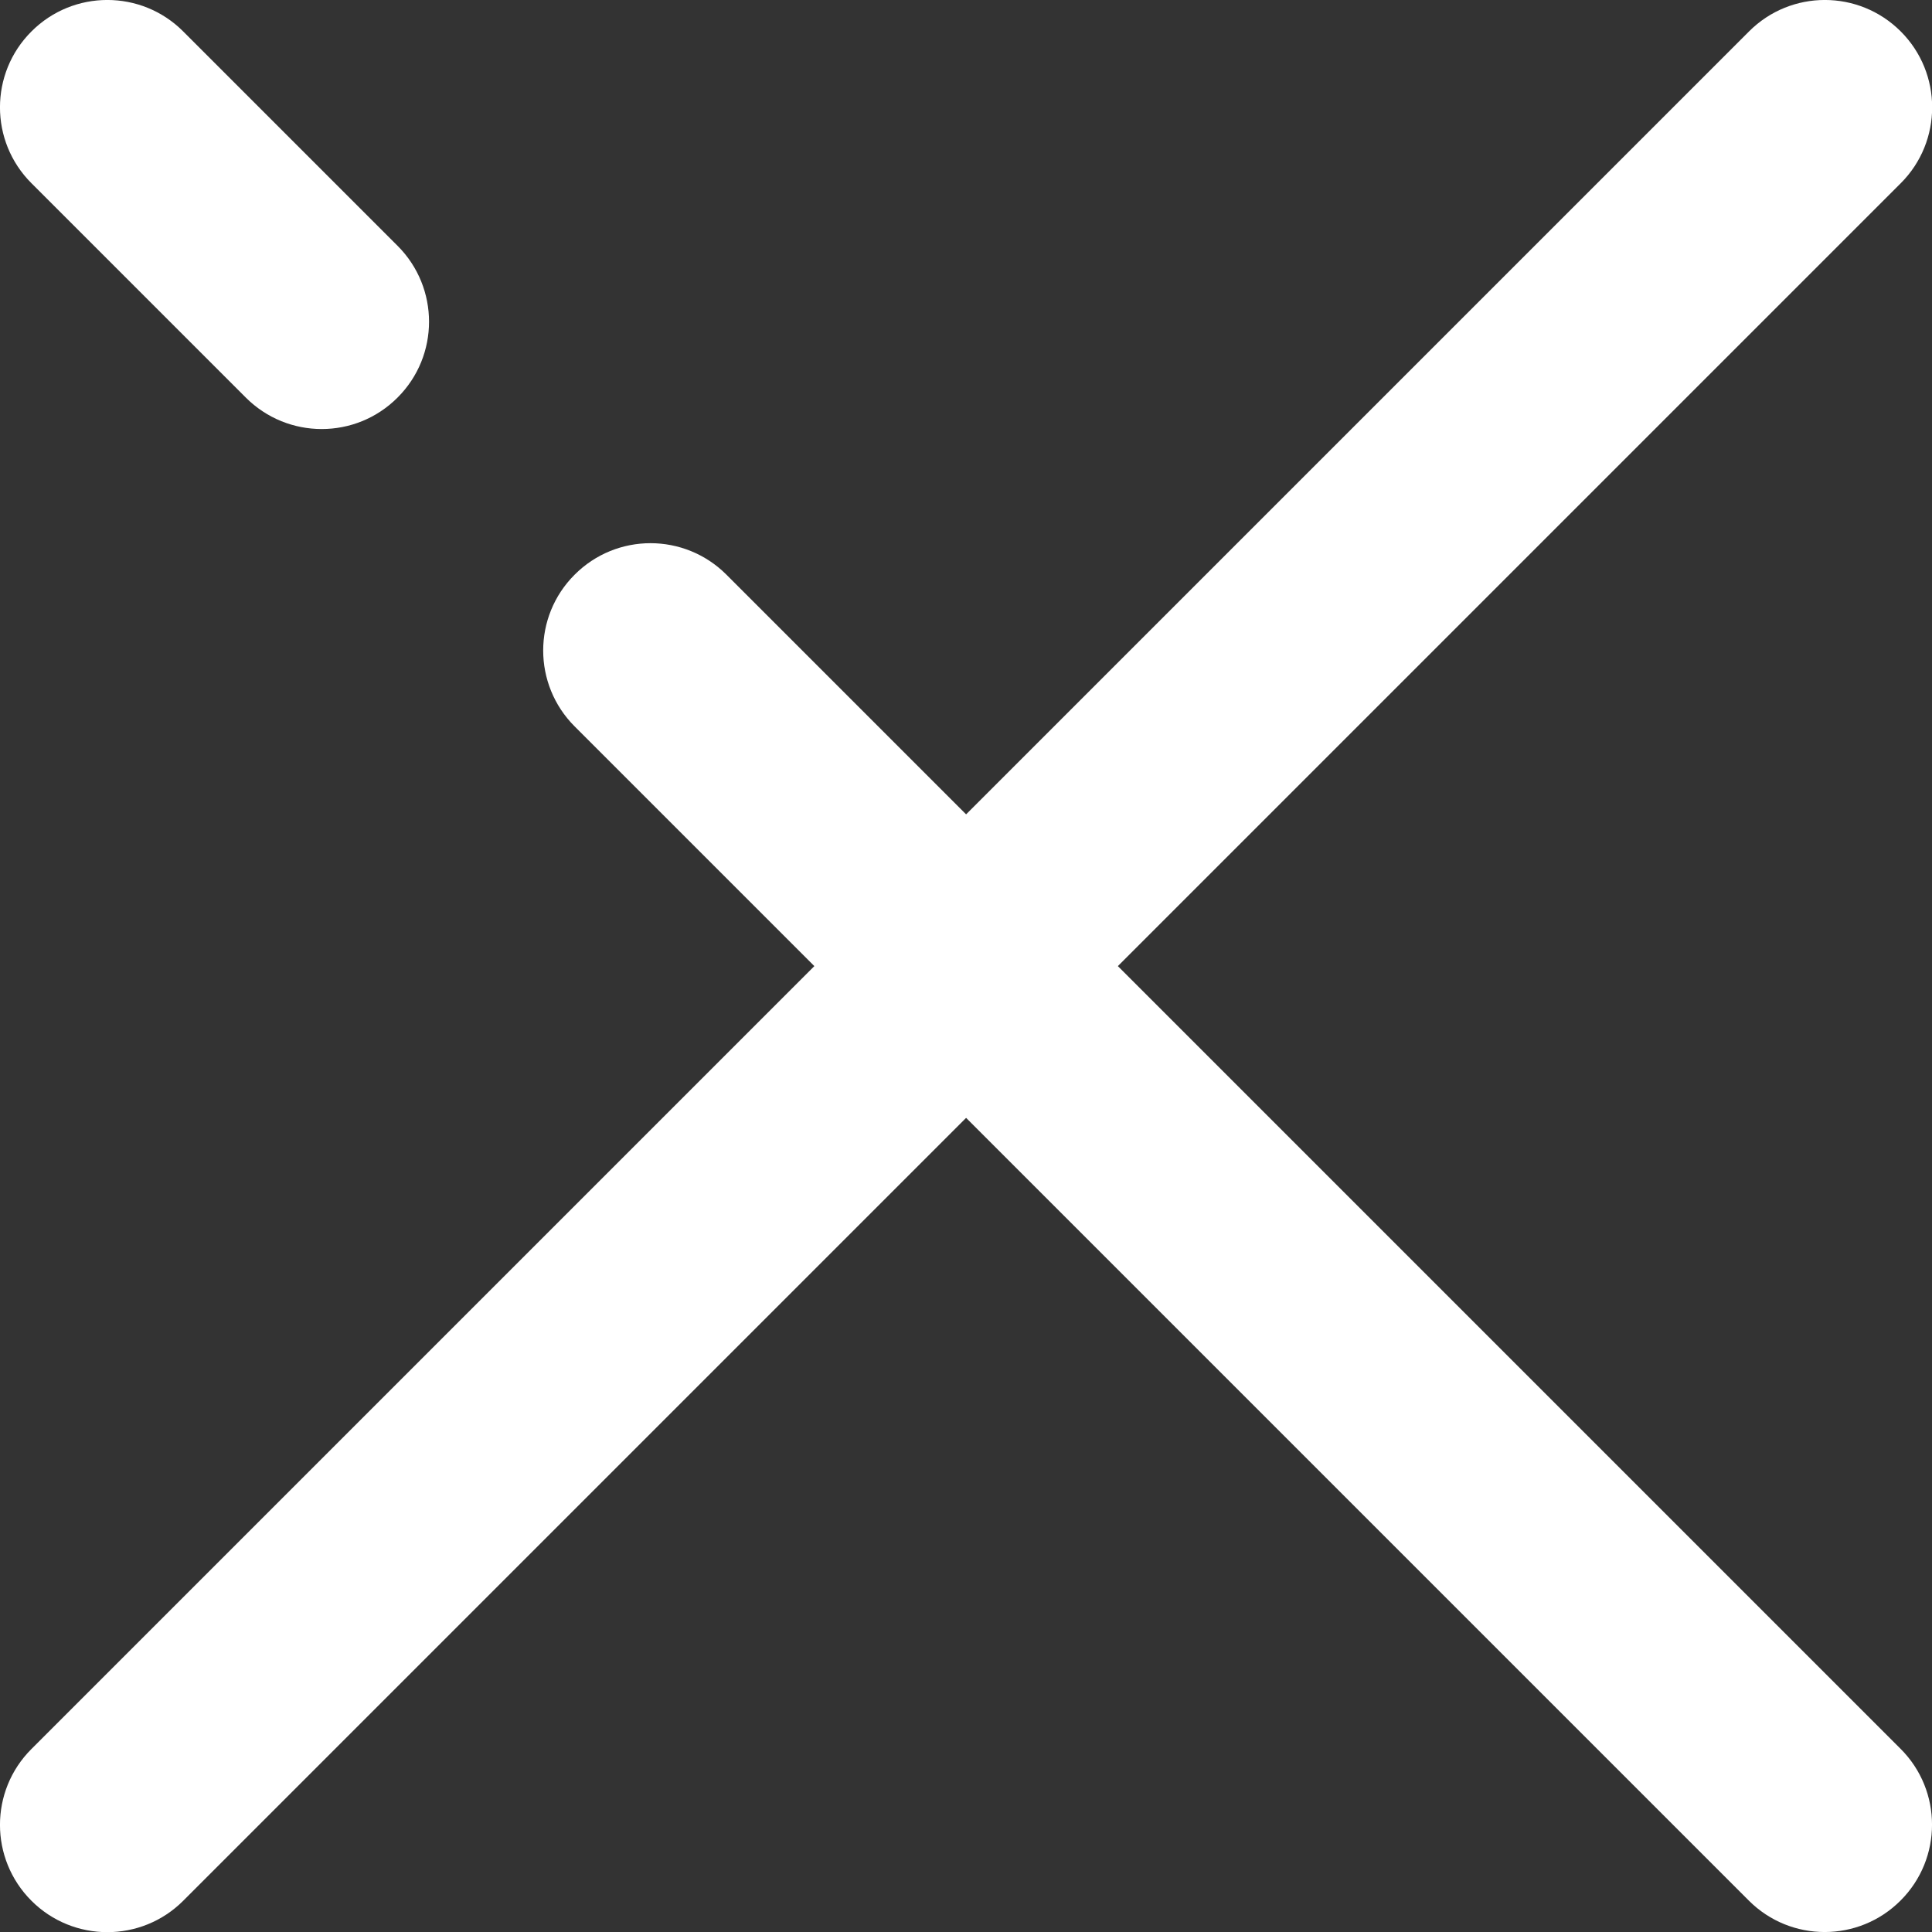 <?xml version="1.0" encoding="UTF-8"?>
<svg width="18px" height="18px" viewBox="0 0 18 18" version="1.1" xmlns="http://www.w3.org/2000/svg" xmlns:xlink="http://www.w3.org/1999/xlink">
    <rect x="0" y="0" width="18" height="18" fill="#333333" stroke="none"/>
    <!-- Generator: Sketch 52.5 (67469) - http://www.bohemiancoding.com/sketch -->
    <title>BNL/Icons/White/ico_close_white  </title>
    <desc>Created with Sketch.</desc>
    <g id="Home" stroke="none" stroke-width="1" fill="none" fill-rule="evenodd">
        <g id="Mobile-Menu-BNL" transform="translate(-206, -19)" fill="#FFFFFF">
            <g id="Menu-head" transform="translate(15, 11)">
                <g id="Stacked-Group">
                    <g id="Logo_BNLClub-/-White-2">
                        <g id="BNL/Icons/White/ico_close_white--" transform="translate(188, 5)">
                            <polygon id="Bound" fill-rule="evenodd" opacity="0" points="0 0 24 0 24 24 0 24"></polygon>
                            <path d="M3.293,4.707 L5.29,6.704 C5.681,7.095 6.314,7.095 6.704,6.704 C7.095,6.314 7.095,5.681 6.704,5.29 L4.707,3.293 C4.317,2.902 3.683,2.902 3.293,3.293 C2.902,3.683 2.902,4.317 3.293,4.707 Z M12.001,10.587 L19.295,3.293 C19.685,2.902 20.318,2.902 20.709,3.293 C21.099,3.683 21.099,4.317 20.709,4.707 L13.415,12.001 L20.707,19.293 C21.098,19.683 21.098,20.317 20.707,20.707 C20.317,21.098 19.683,21.098 19.293,20.707 L12.001,13.415 L4.707,20.709 C4.317,21.099 3.683,21.099 3.293,20.709 C2.902,20.318 2.902,19.685 3.293,19.295 L10.587,12.001 L8.354,9.768 C7.963,9.377 7.963,8.744 8.354,8.354 C8.744,7.963 9.377,7.963 9.768,8.354 L12.001,10.587 Z" id="Combined-Shape" fill-rule="nonzero"></path>
                        </g>
                    </g>
                </g>
            </g>
        </g>
    </g>
</svg>